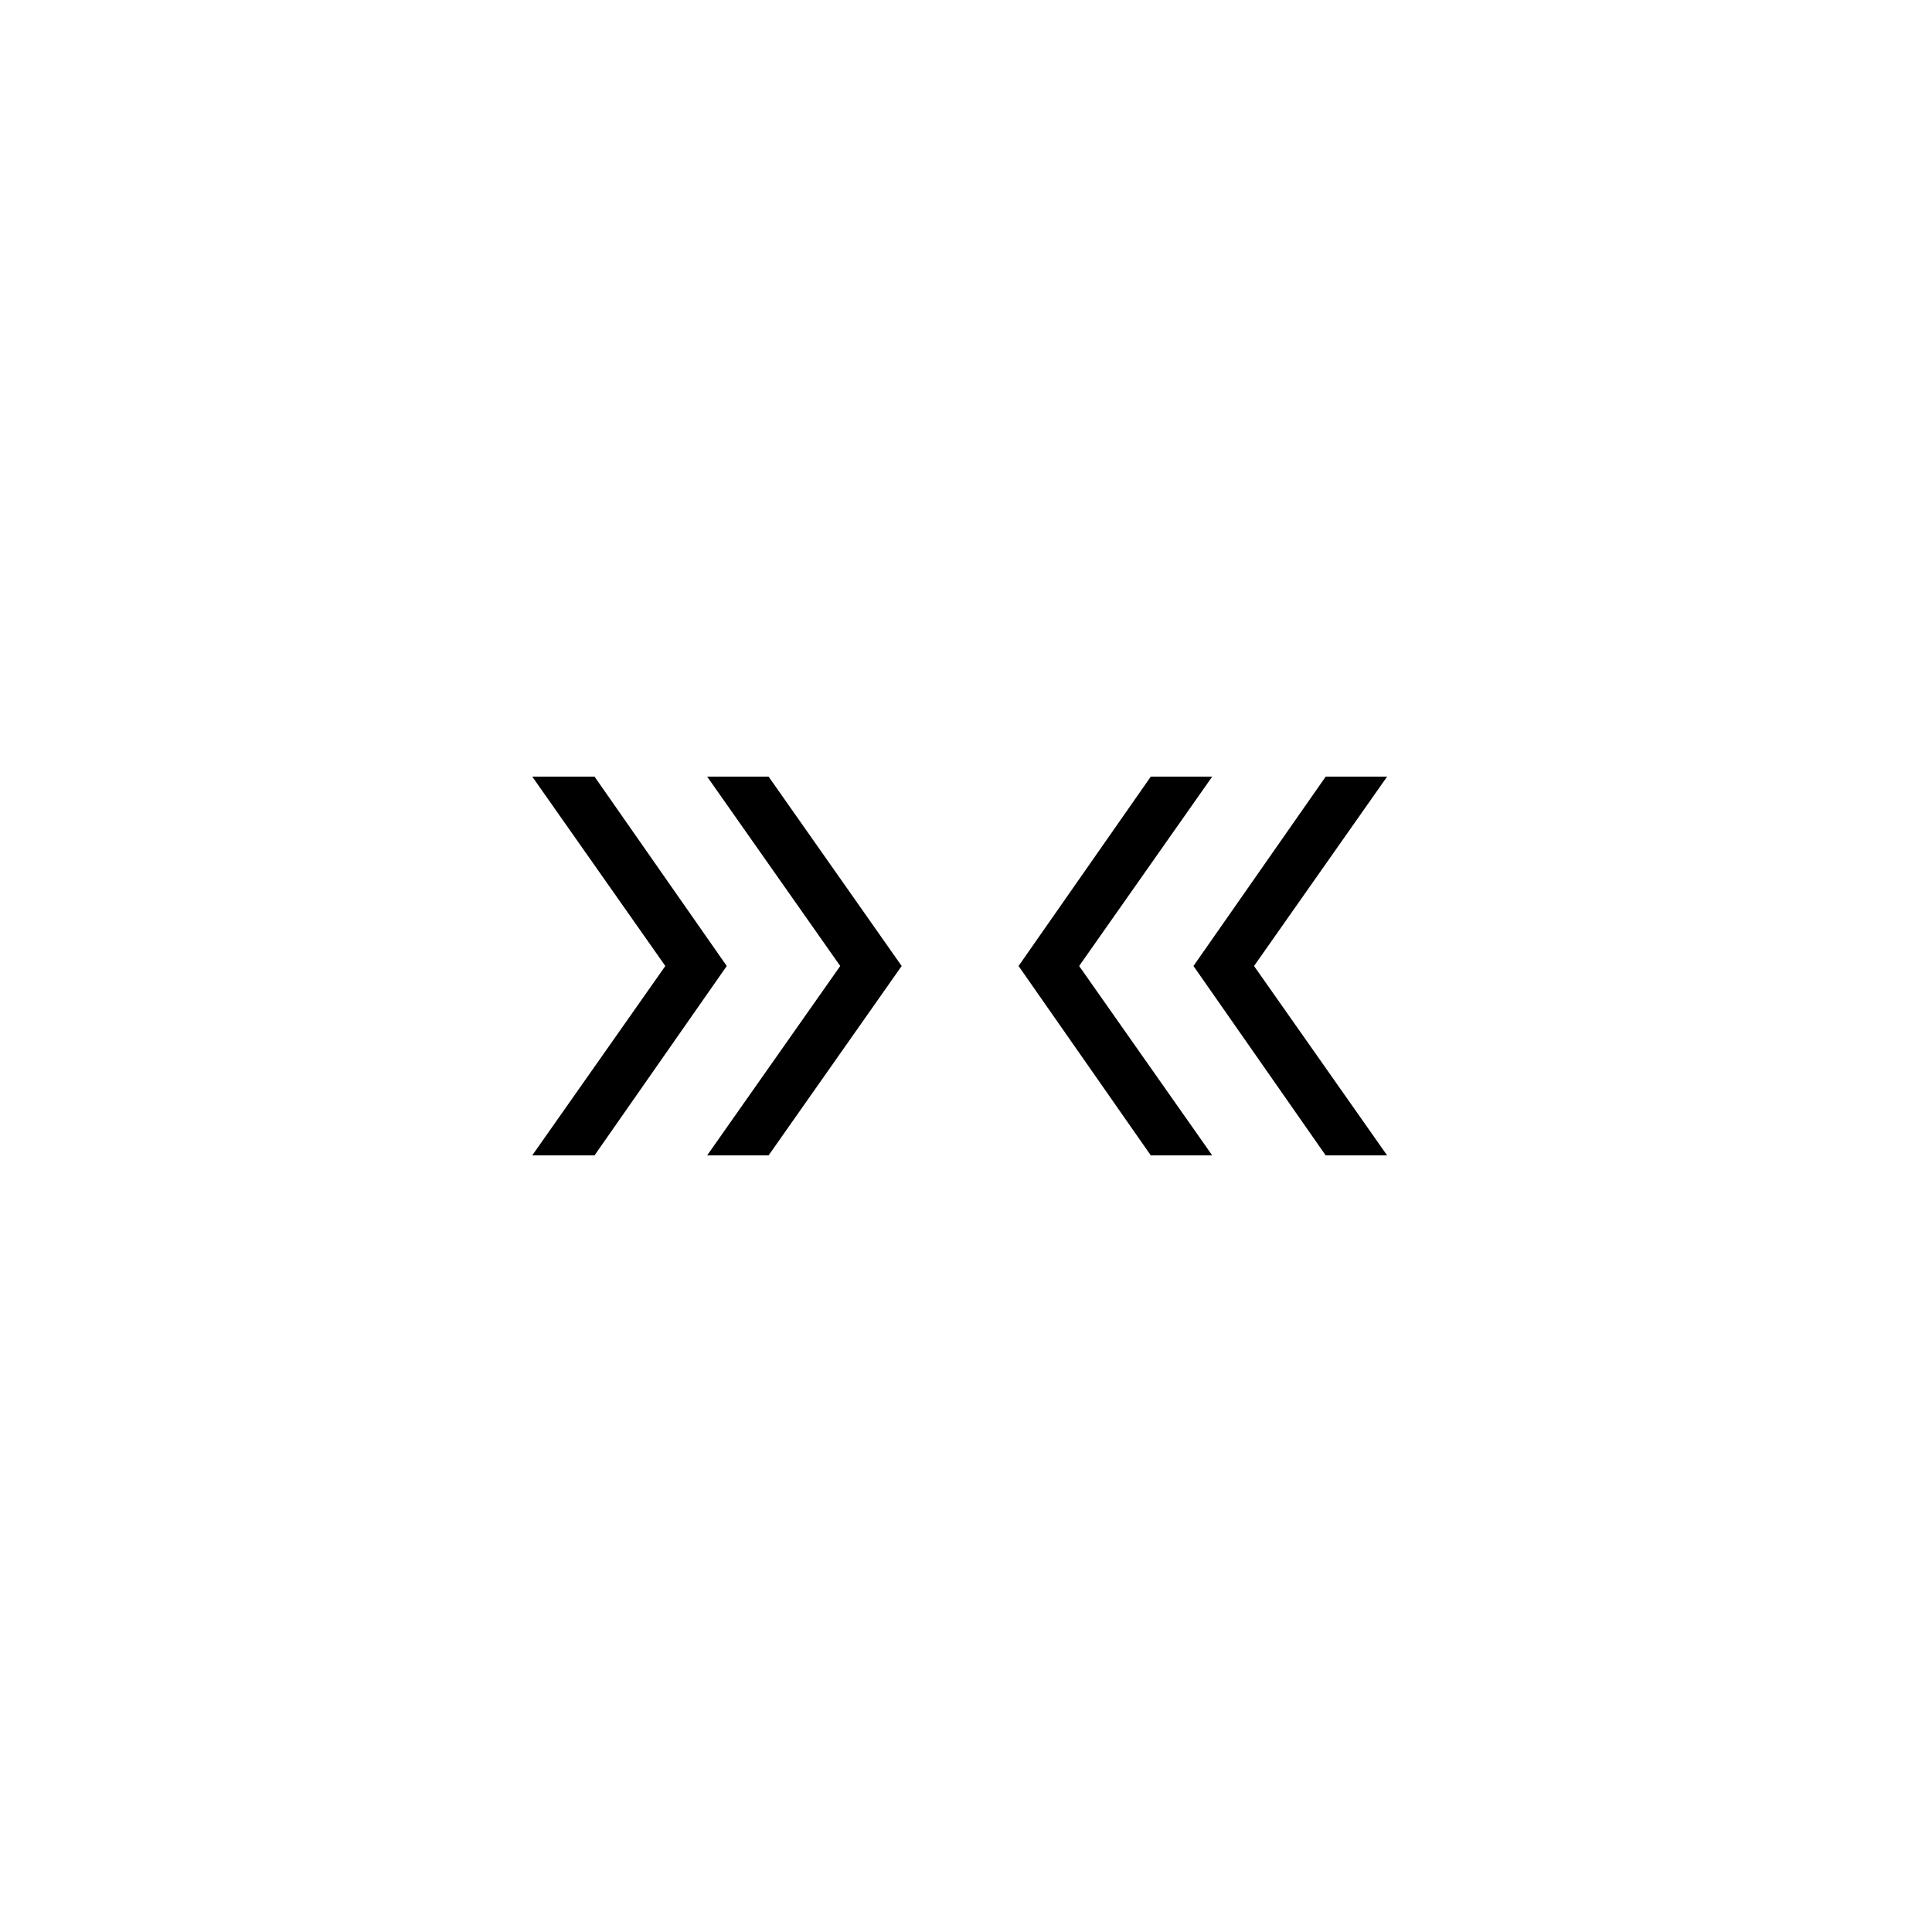 <svg xmlns="http://www.w3.org/2000/svg" width="102" height="102" viewBox="0 0 102 102"><path d="M28.099 61 35.126 51 28.099 41 31.387 41 38.369 51 31.387 61 28.099 61ZM37.333 61 44.36 51 37.333 41 40.577 41 47.604 51 40.577 61 37.333 61ZM60.757 61 53.775 51 60.757 41 64 41 56.973 51 64 61 60.757 61ZM69.991 61 63.009 51 69.991 41 73.234 41 66.207 51 73.234 61 69.991 61Z"/></svg>